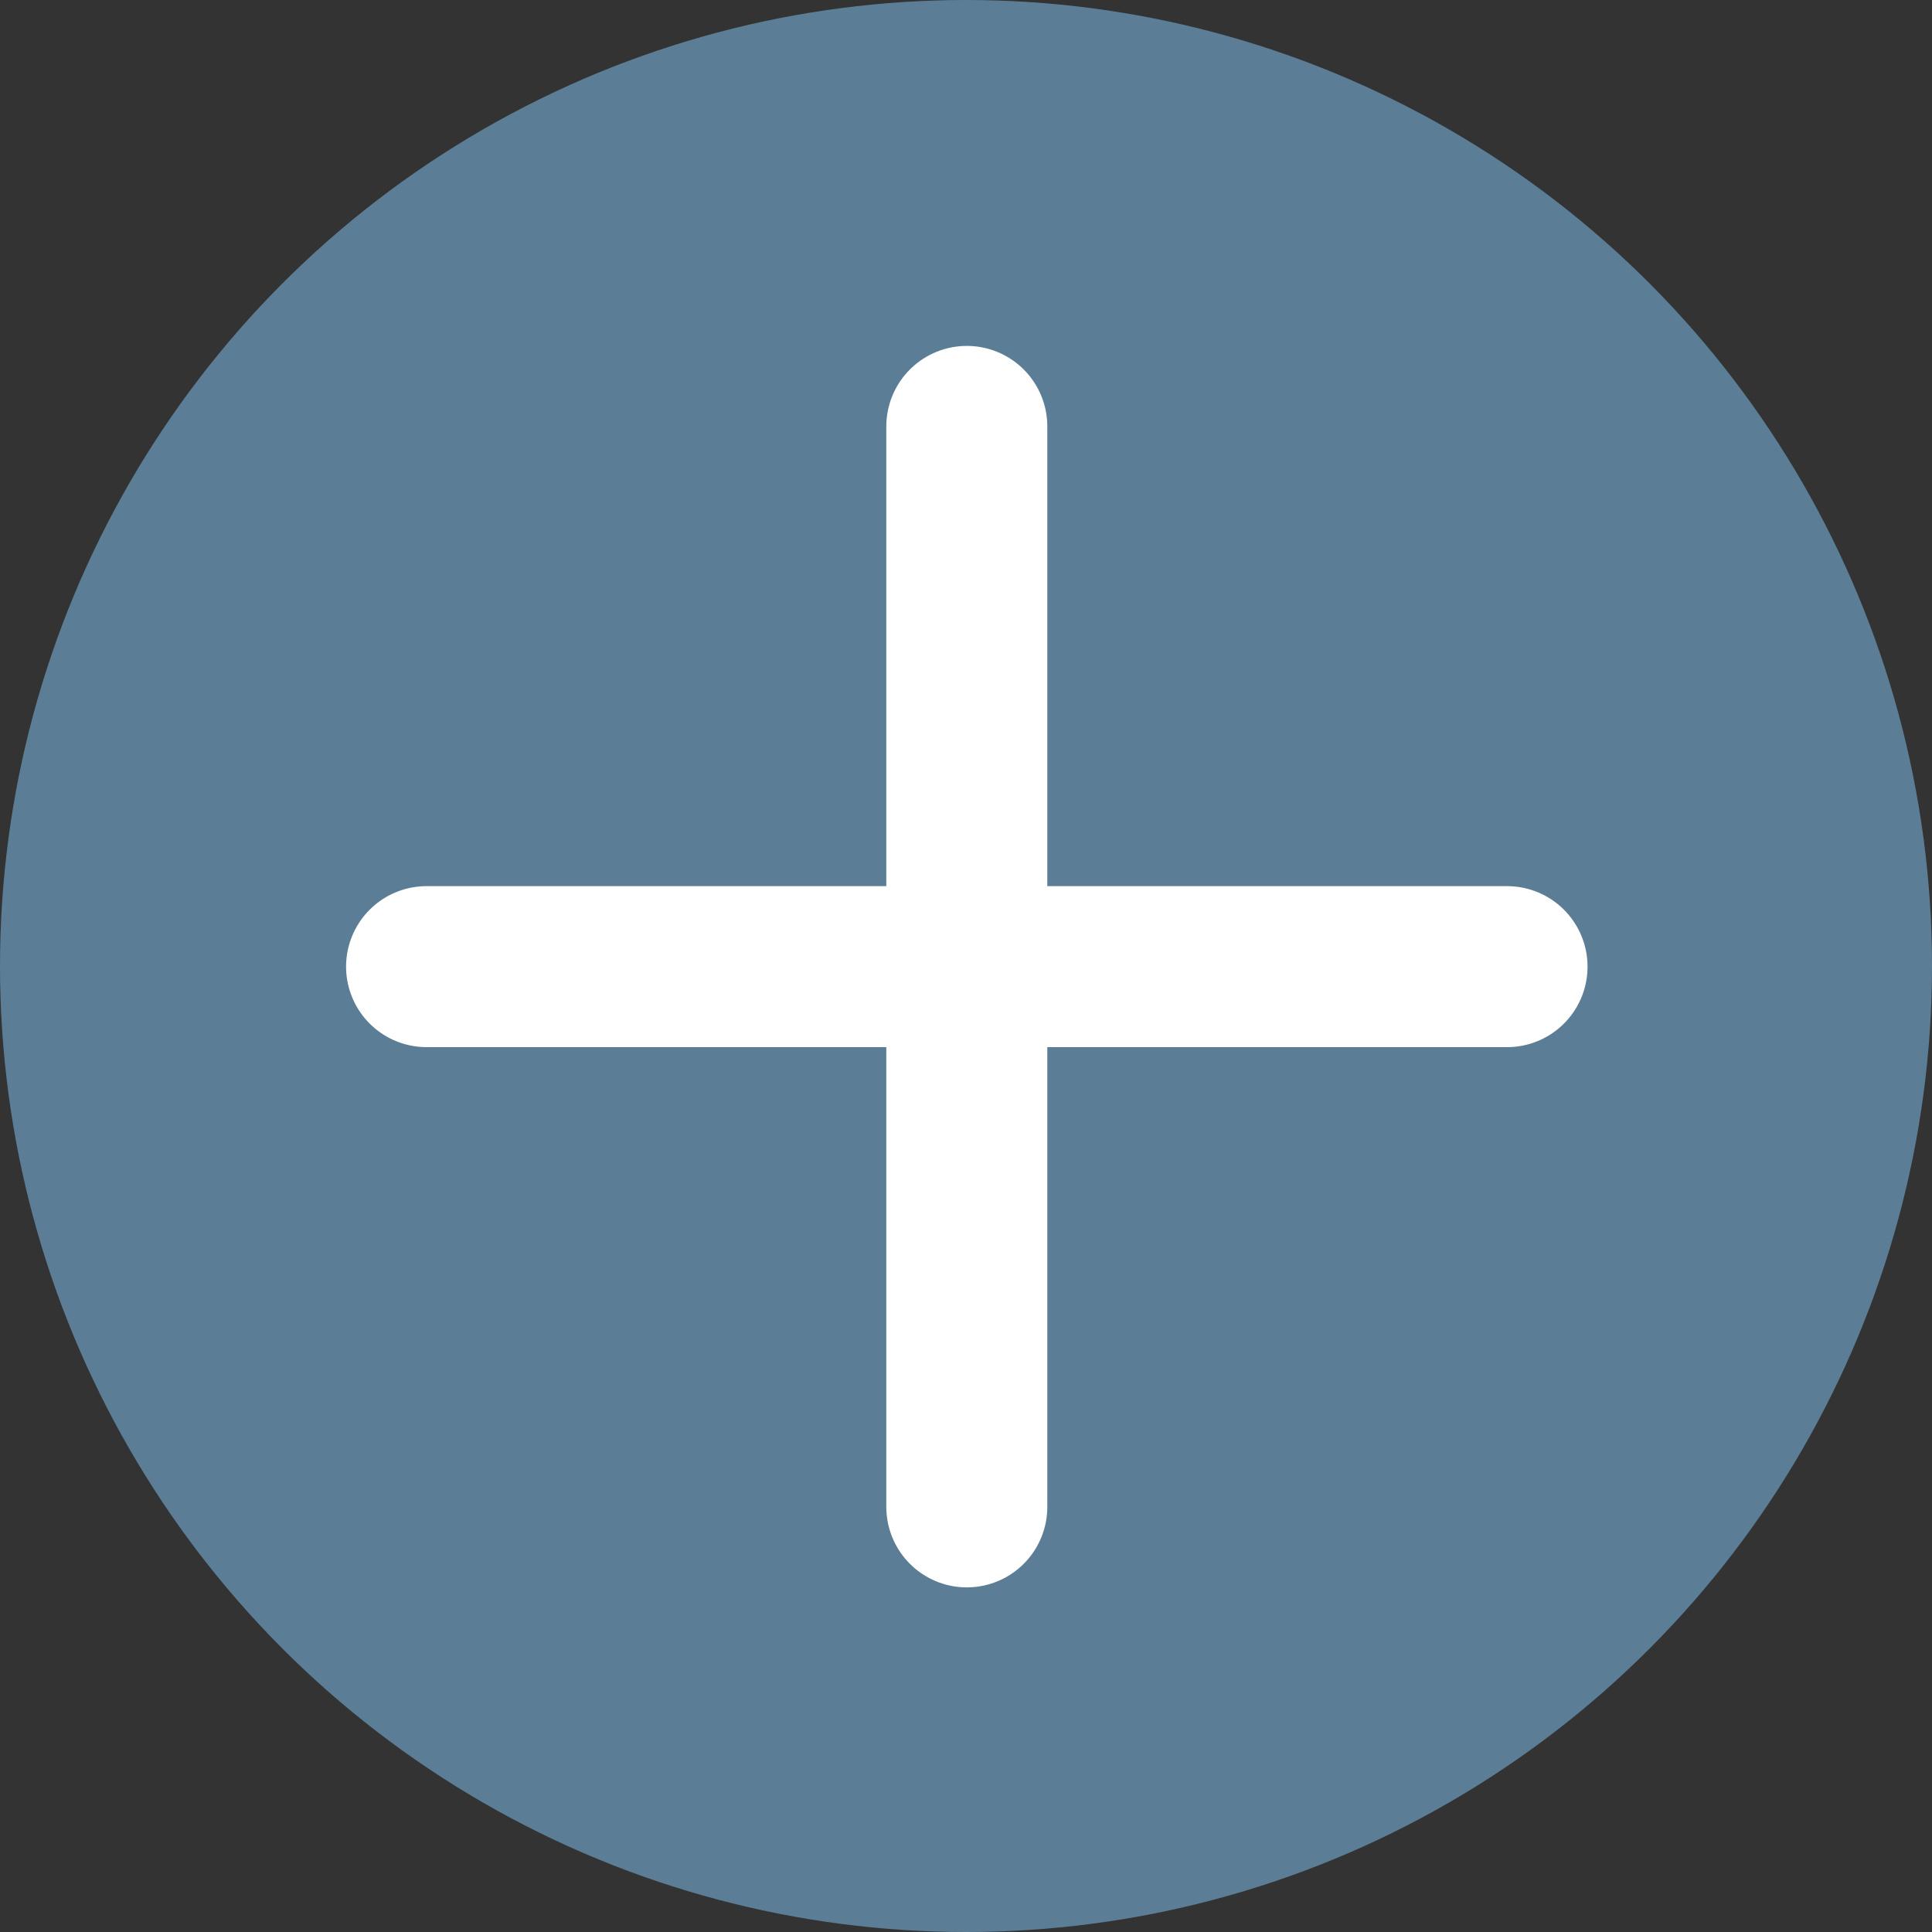 <svg id="expand-icon" xmlns="http://www.w3.org/2000/svg" width="24" height="24" viewBox="0 0 24 24">
  <rect x="0" y="0" width="24" height="24" fill="#333333" stroke="none"/>
  <circle id="Ellipse_338" data-name="Ellipse 338" cx="12" cy="12" r="12" fill="#5b7e96"/>
  <g id="Group_80117" data-name="Group 80117" transform="translate(5.299 5.297)">
    <line id="Line_1919" data-name="Line 1919" y2="13.422" transform="translate(13.422 6.711) rotate(90)" fill="none" stroke="#fff" stroke-linecap="round" stroke-width="2"/>
    <line id="Line_1920" data-name="Line 1920" y2="13.422" transform="translate(6.711 0)" fill="none" stroke="#fff" stroke-linecap="round" stroke-width="2"/>
  </g>
</svg>
